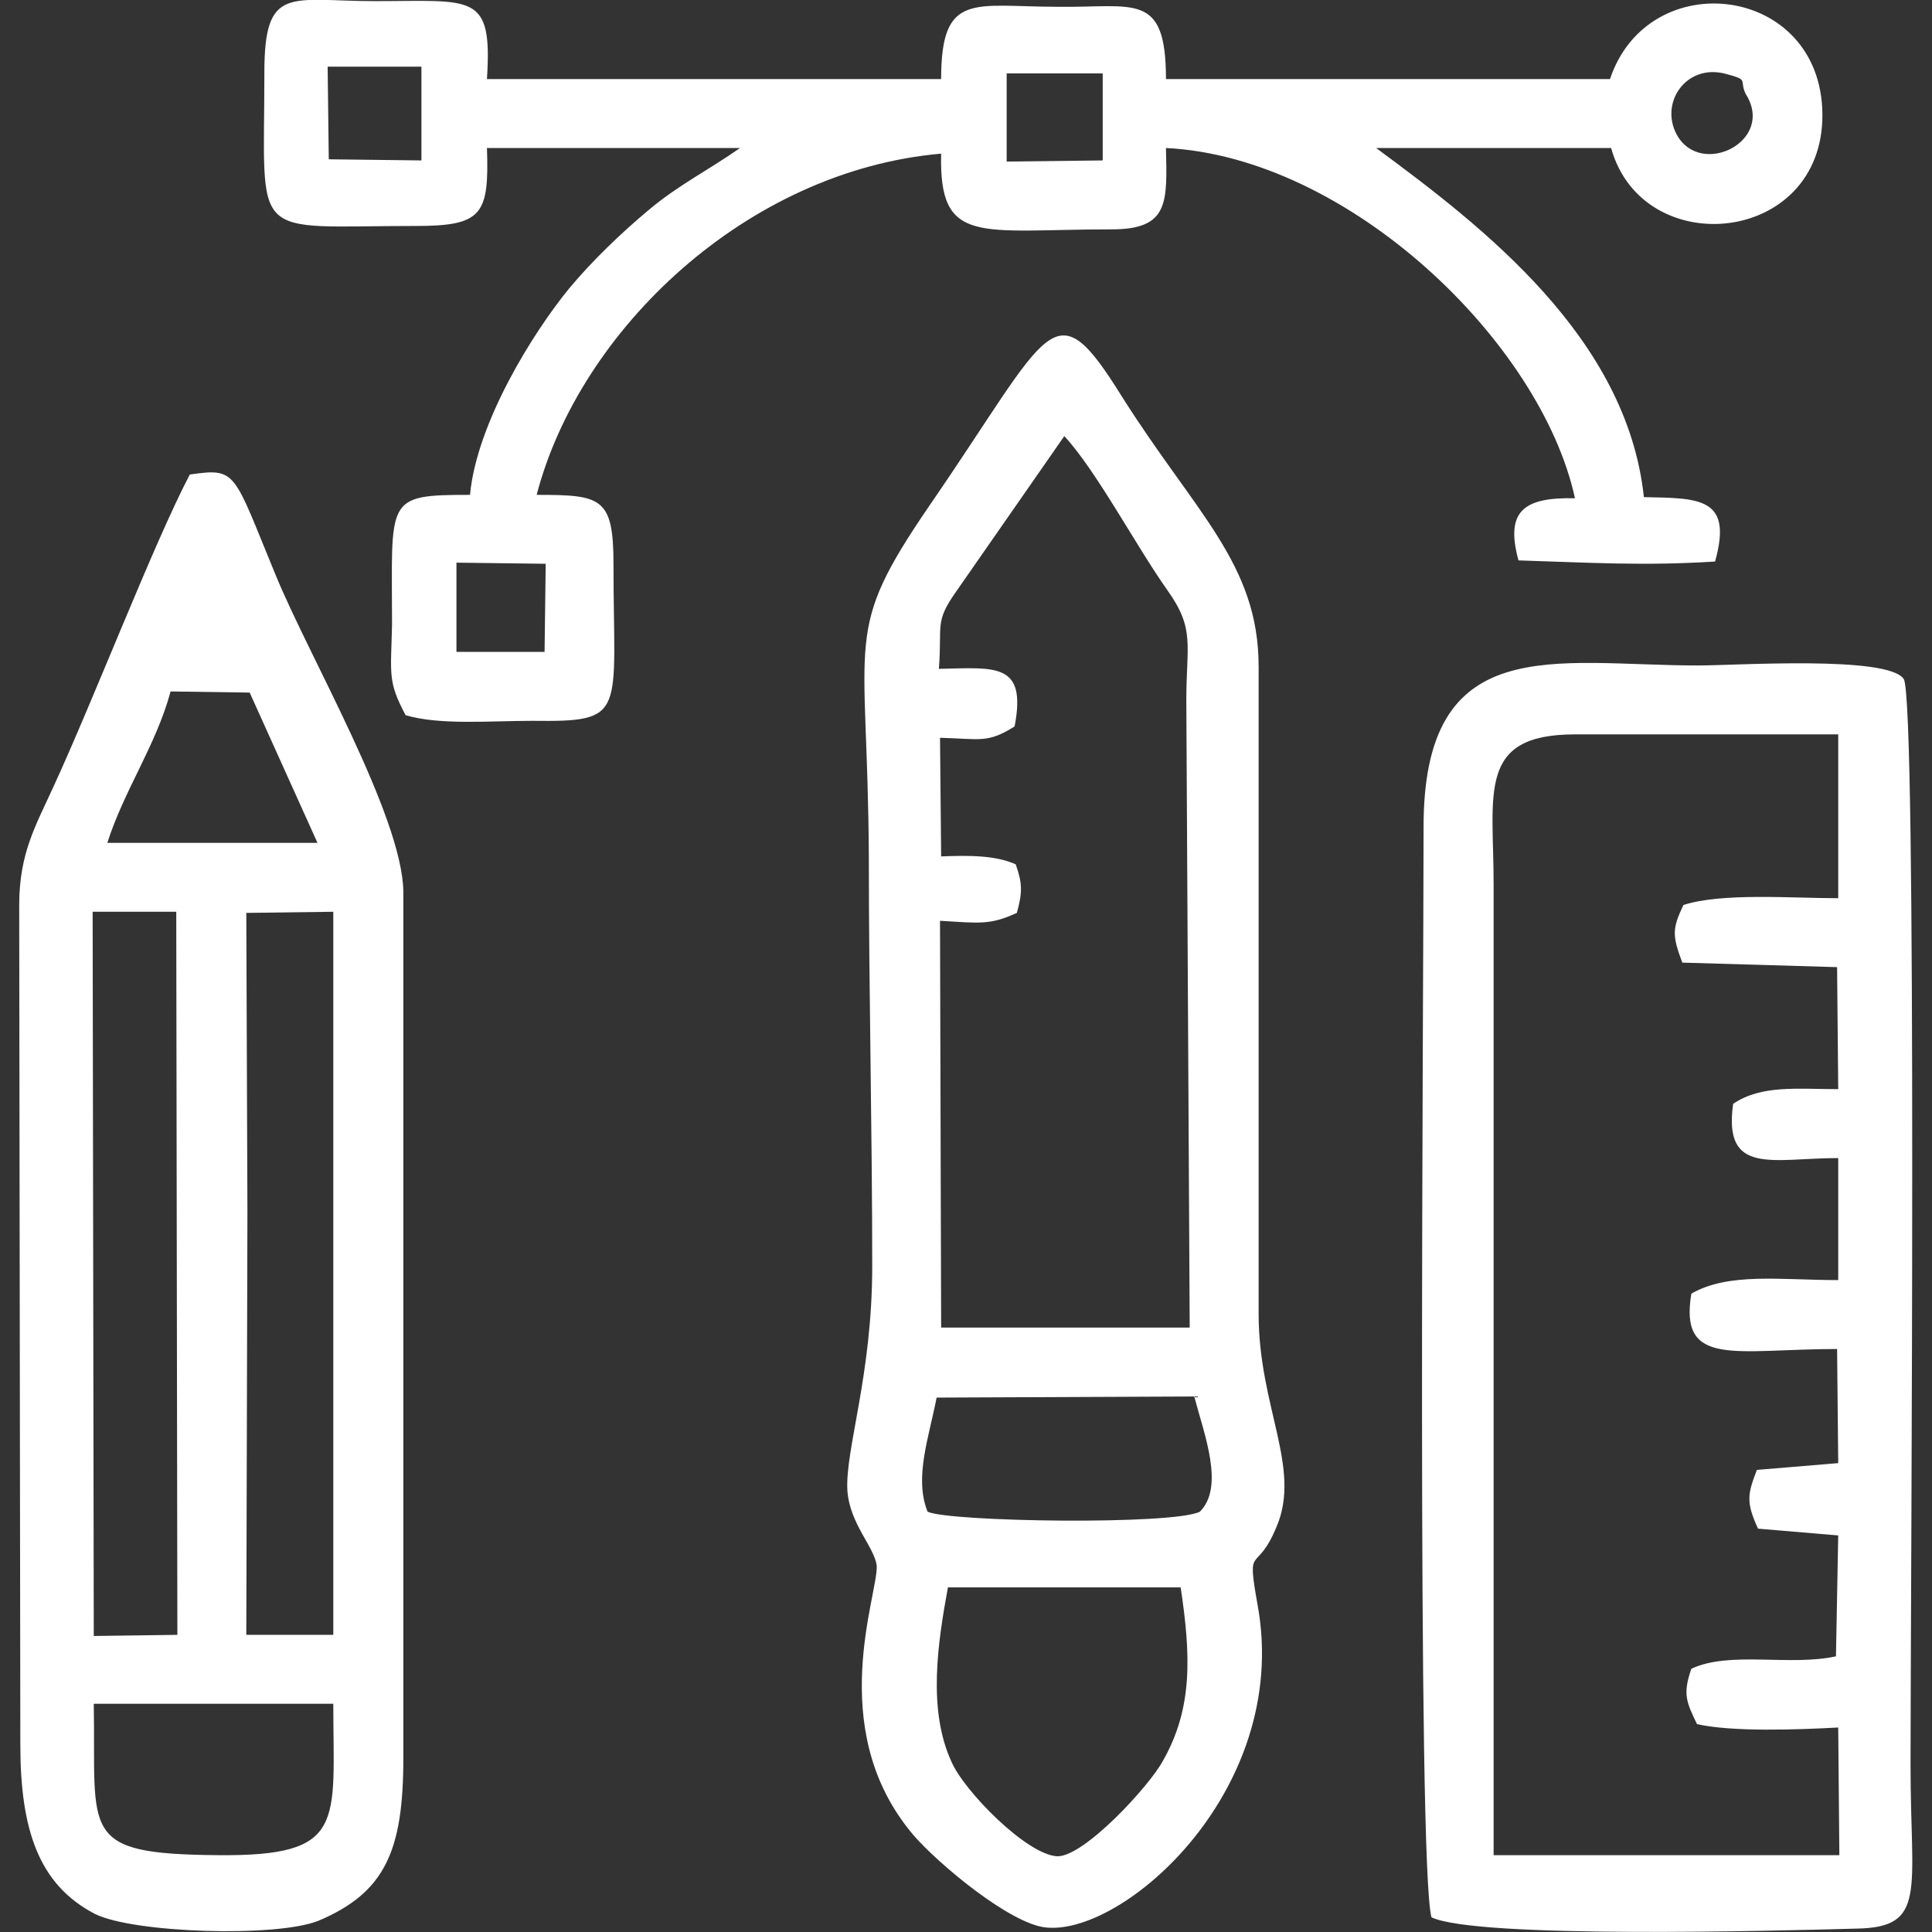 <?xml version="1.0" encoding="UTF-8"?>
<!DOCTYPE svg PUBLIC "-//W3C//DTD SVG 1.1//EN" "http://www.w3.org/Graphics/SVG/1.1/DTD/svg11.dtd">
<!-- Creator: CorelDRAW X7 -->
<svg xmlns="http://www.w3.org/2000/svg" xml:space="preserve" width="1710px" height="1710px" version="1.1" style="shape-rendering:geometricPrecision; text-rendering:geometricPrecision; image-rendering:optimizeQuality; fill-rule:evenodd; clip-rule:evenodd"
viewBox="0 0 1710 1710"
 xmlns:xlink="http://www.w3.org/1999/xlink">
 <rect x="0" y="0" width="1710" height="1710" fill="#333333" stroke="none"/>
 <defs>
  <style type="text/css">
   <![CDATA[
    .fil0 {fill:white}
   ]]>
  </style>
 </defs>
 <g id="Warstwa_x0020_1">
  <path class="fil0" d="M83 1508l212 0c0,106 12,135 -102,134 -124,-1 -108,-19 -110,-134zm1239 -103c0,-139 0,-278 0,-417 0,-68 0,-137 0,-205 0,-81 -15,-133 72,-133l233 0 0 145c-41,0 -103,-5 -137,6 -10,21 -10,27 -1,51l137 4 1 108c-36,0 -68,-4 -93,13 -9,64 35,48 93,48l0 108c-51,0 -97,-7 -130,12 -11,66 39,49 129,49l1 101 -72 6c-8,21 -10,28 1,52l71 6 -2 107c-41,9 -94,-5 -128,11 -8,23 -4,30 5,49 31,7 88,5 125,3l1 113 -306 0 0 -237zm-55 292c40,19 305,12 376,10 63,-1 48,-33 48,-145 0,-147 6,-943 -6,-961 -14,-21 -148,-12 -182,-12 -127,0 -244,-32 -243,145 0,144 -6,916 7,963zm-222 -292c9,60 11,107 -16,154 -12,22 -69,84 -93,84 -27,-1 -83,-58 -94,-84 -21,-46 -12,-105 -3,-154l206 0zm-224 -67c-12,-30 1,-65 8,-101l228 -1c9,34 27,80 5,102 -24,12 -222,9 -241,0zm10 -746c3,-39 -4,-41 15,-68l96 -138c28,30 64,98 91,136 25,35 17,48 17,98l3 555 -220 0 -1 -360c35,2 44,4 68,-7 5,-18 5,-26 -1,-43 -18,-8 -41,-8 -66,-7l-1 -105c36,1 42,5 66,-10 11,-57 -17,-52 -67,-51zm-59 529c0,96 -24,162 -22,198 2,30 24,50 26,67 1,26 -45,142 29,234 16,21 79,76 115,85 66,16 224,-117 193,-285 -10,-56 -1,-25 17,-69 22,-52 -16,-106 -16,-188l0 -573c0,-91 -56,-136 -121,-239 -61,-98 -62,-61 -170,96 -78,114 -55,112 -54,312 0,119 3,241 3,362zm-368 -550l0 -54 0 -19 79 1 -1 78 -78 0 0 -6zm487 -506l85 0 0 77 -85 1 0 -78zm-601 -6l83 0 0 83 -82 -1 -1 -82zm1255 24c27,42 -40,75 -61,36 -15,-28 8,-62 42,-54 23,6 13,5 19,18zm-1311 -19c0,152 -15,136 134,136 59,0 65,-10 63,-69l224 0c-27,19 -55,33 -81,55 -24,20 -50,45 -70,69 -32,39 -82,119 -88,183 -76,0 -69,3 -69,115 -1,44 -4,50 12,80 30,9 75,5 112,5 85,1 72,-5 72,-139 0,-59 -11,-61 -68,-61 38,-146 186,-287 358,-302 -2,82 34,67 151,67 51,0 49,-24 48,-72 162,8 332,172 362,310 -45,-1 -62,11 -50,55 64,2 111,5 174,1 16,-57 -14,-56 -63,-57 -15,-141 -142,-239 -237,-309l208 0c28,101 188,86 187,-30 -1,-115 -154,-133 -188,-31l-393 0c0,-78 -28,-63 -96,-64 -74,0 -103,-14 -103,64l-402 0c5,-77 -12,-69 -99,-69 -75,0 -98,-15 -98,63zm-16 744l77 -1 0 640 -77 0 1 -374 -1 -265zm-136 -1l74 0 1 640 -74 1 -1 -641zm13 -61c15,-47 43,-86 56,-134l70 1 60 133 -186 0zm-78 55l1 743c0,75 16,124 66,150 34,17 161,21 198,6 59,-25 75,-62 75,-144l0 -767c-1,-67 -84,-209 -113,-280 -38,-92 -34,-95 -76,-89 -32,61 -85,199 -121,277 -15,33 -30,58 -30,104z"/>
 </g>
</svg>
